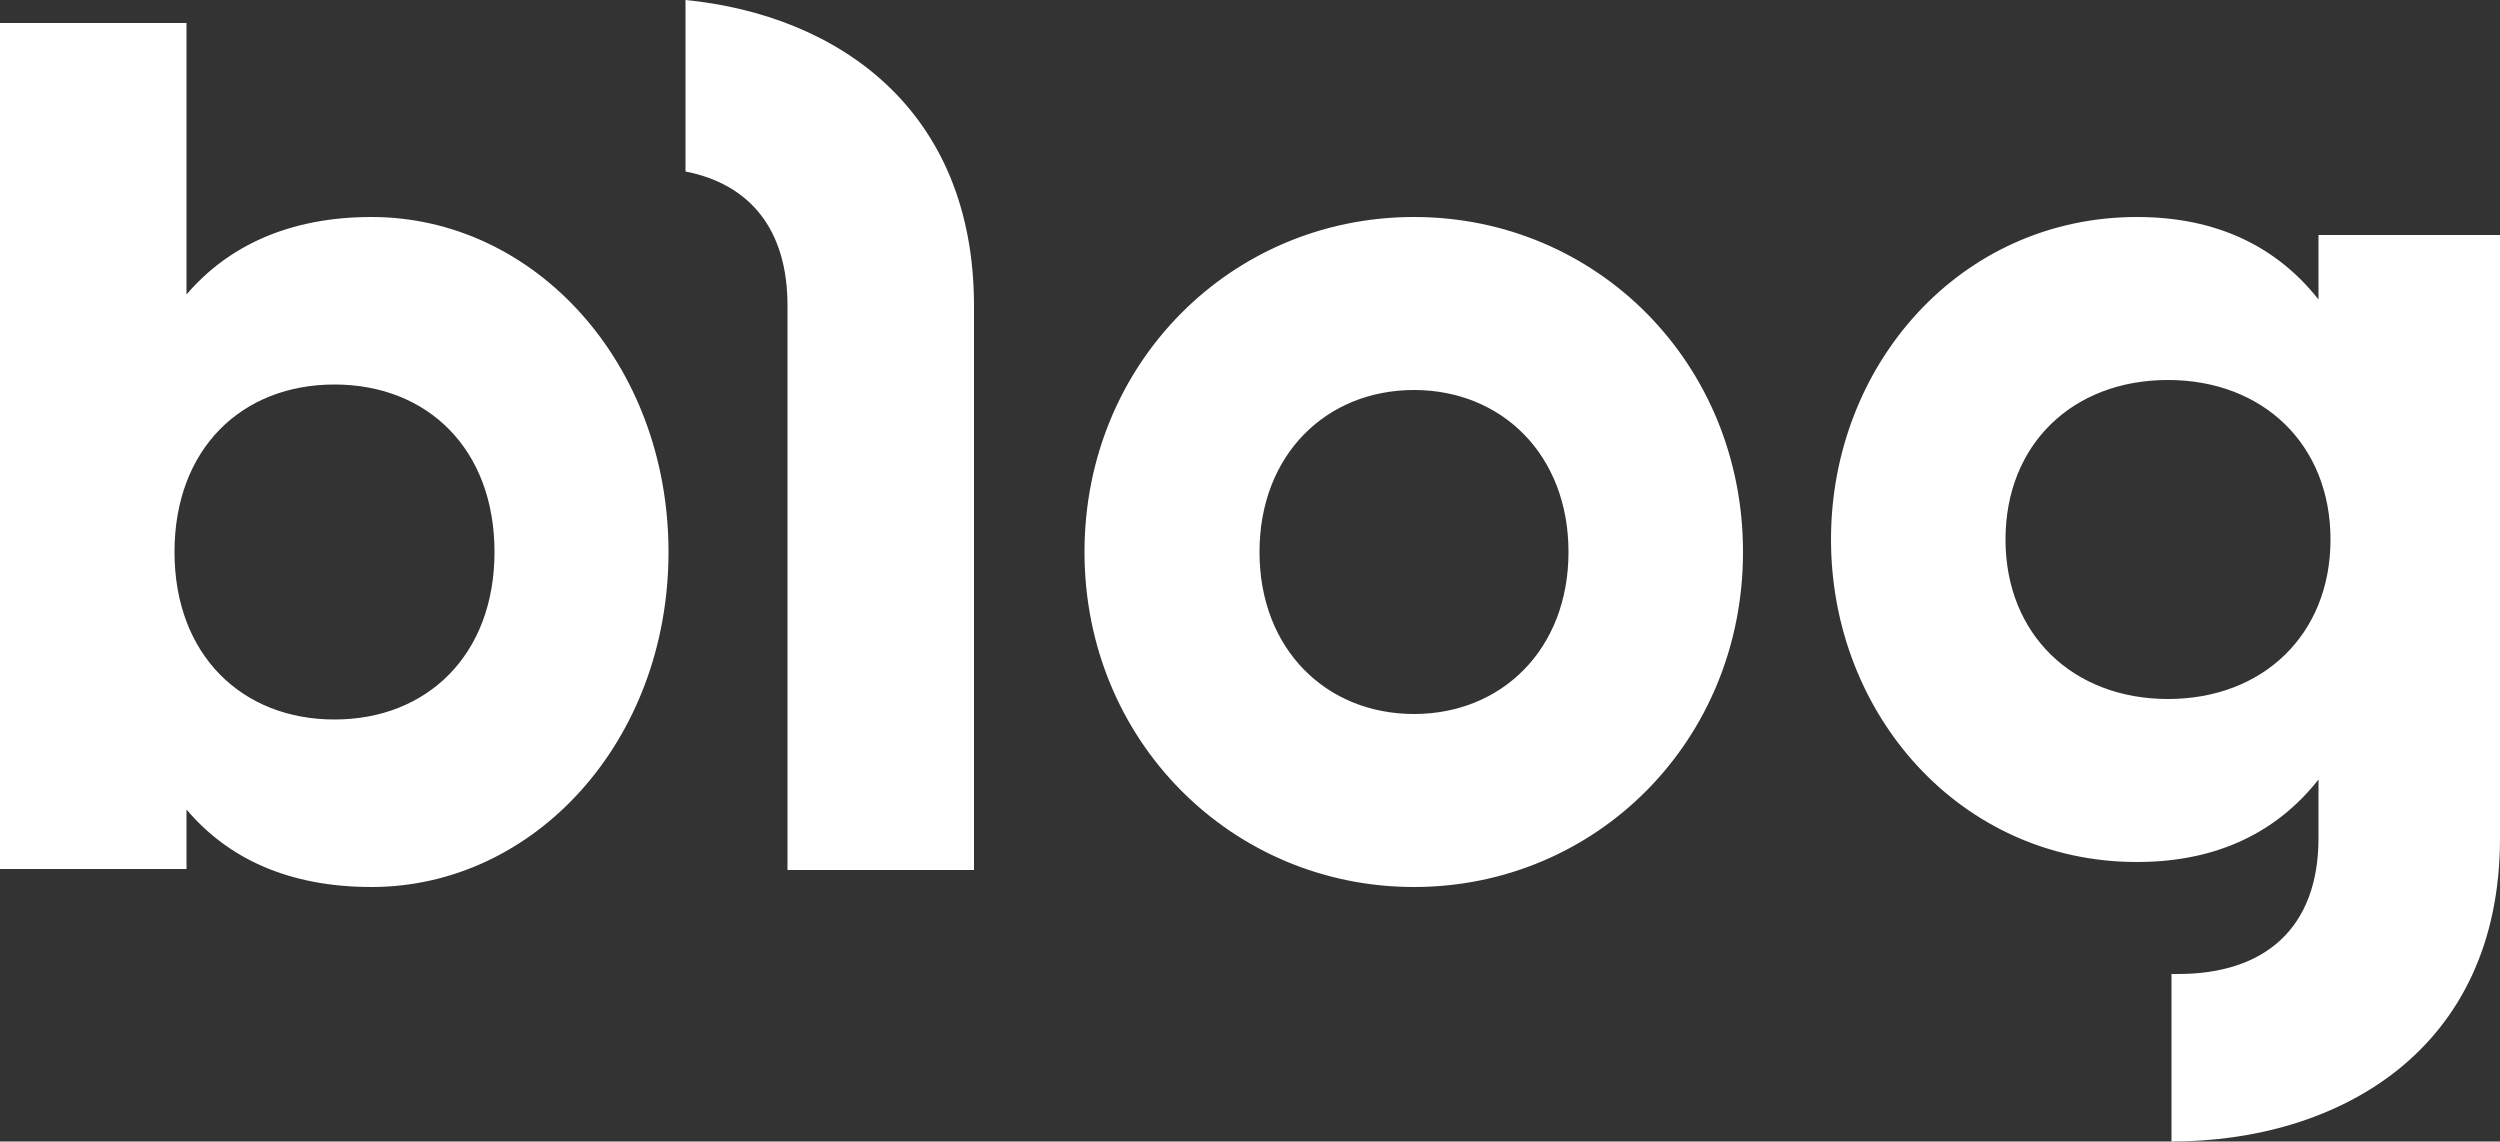 <?xml version="1.0" encoding="UTF-8"?>
<svg id="Layer_1" xmlns="http://www.w3.org/2000/svg" width="50" height="22.83" version="1.1" viewBox="0 0 50 22.83">
  <rect x="0" y="0" width="50" height="22.83" fill="#333333" stroke="none"/>
  <!-- Generator: Adobe Illustrator 29.6.1, SVG Export Plug-In . SVG Version: 2.1.1 Build 9)  -->
  <path d="M42.74,4.34c1.62,0,2.81.61,3.63,1.65v-1.29h3.63v12.06c0,4.27-3.26,6.07-6.57,6.07v-3.35h.13c1.74,0,2.81-.92,2.81-2.72v-1.17c-.82,1.04-2.01,1.65-3.63,1.65-3.53,0-6.12-2.95-6.12-6.45s2.59-6.45,6.12-6.45ZM3.73.46v5.43c.82-.96,2.04-1.55,3.7-1.55,3.26,0,5.94,2.92,5.94,6.7s-2.68,6.7-5.94,6.7c-1.67,0-2.88-.58-3.7-1.55v1.19H0V.46h3.73ZM28.28,4.34c3.65,0,6.58,2.92,6.58,6.7s-2.94,6.7-6.58,6.7-6.59-2.92-6.59-6.7c0-3.78,2.94-6.7,6.59-6.7h0ZM13.71,0c3.03.3,5.77,2.17,5.77,6.12v11.28h-3.73V6.11c0-1.53-.76-2.43-2.04-2.68V0h0ZM6.69,7.69c-1.86,0-3.2,1.29-3.2,3.35s1.35,3.35,3.2,3.35,3.2-1.29,3.2-3.35c0-2.06-1.34-3.35-3.2-3.35ZM28.28,7.8c-1.75,0-3.09,1.29-3.09,3.24s1.34,3.24,3.09,3.24,3.09-1.29,3.09-3.24-1.34-3.24-3.09-3.24ZM43.36,7.6c-1.91,0-3.25,1.29-3.25,3.19s1.35,3.19,3.25,3.19,3.25-1.29,3.25-3.19-1.35-3.19-3.25-3.19Z" fill="#fff" fill-rule="evenodd"/>
</svg>